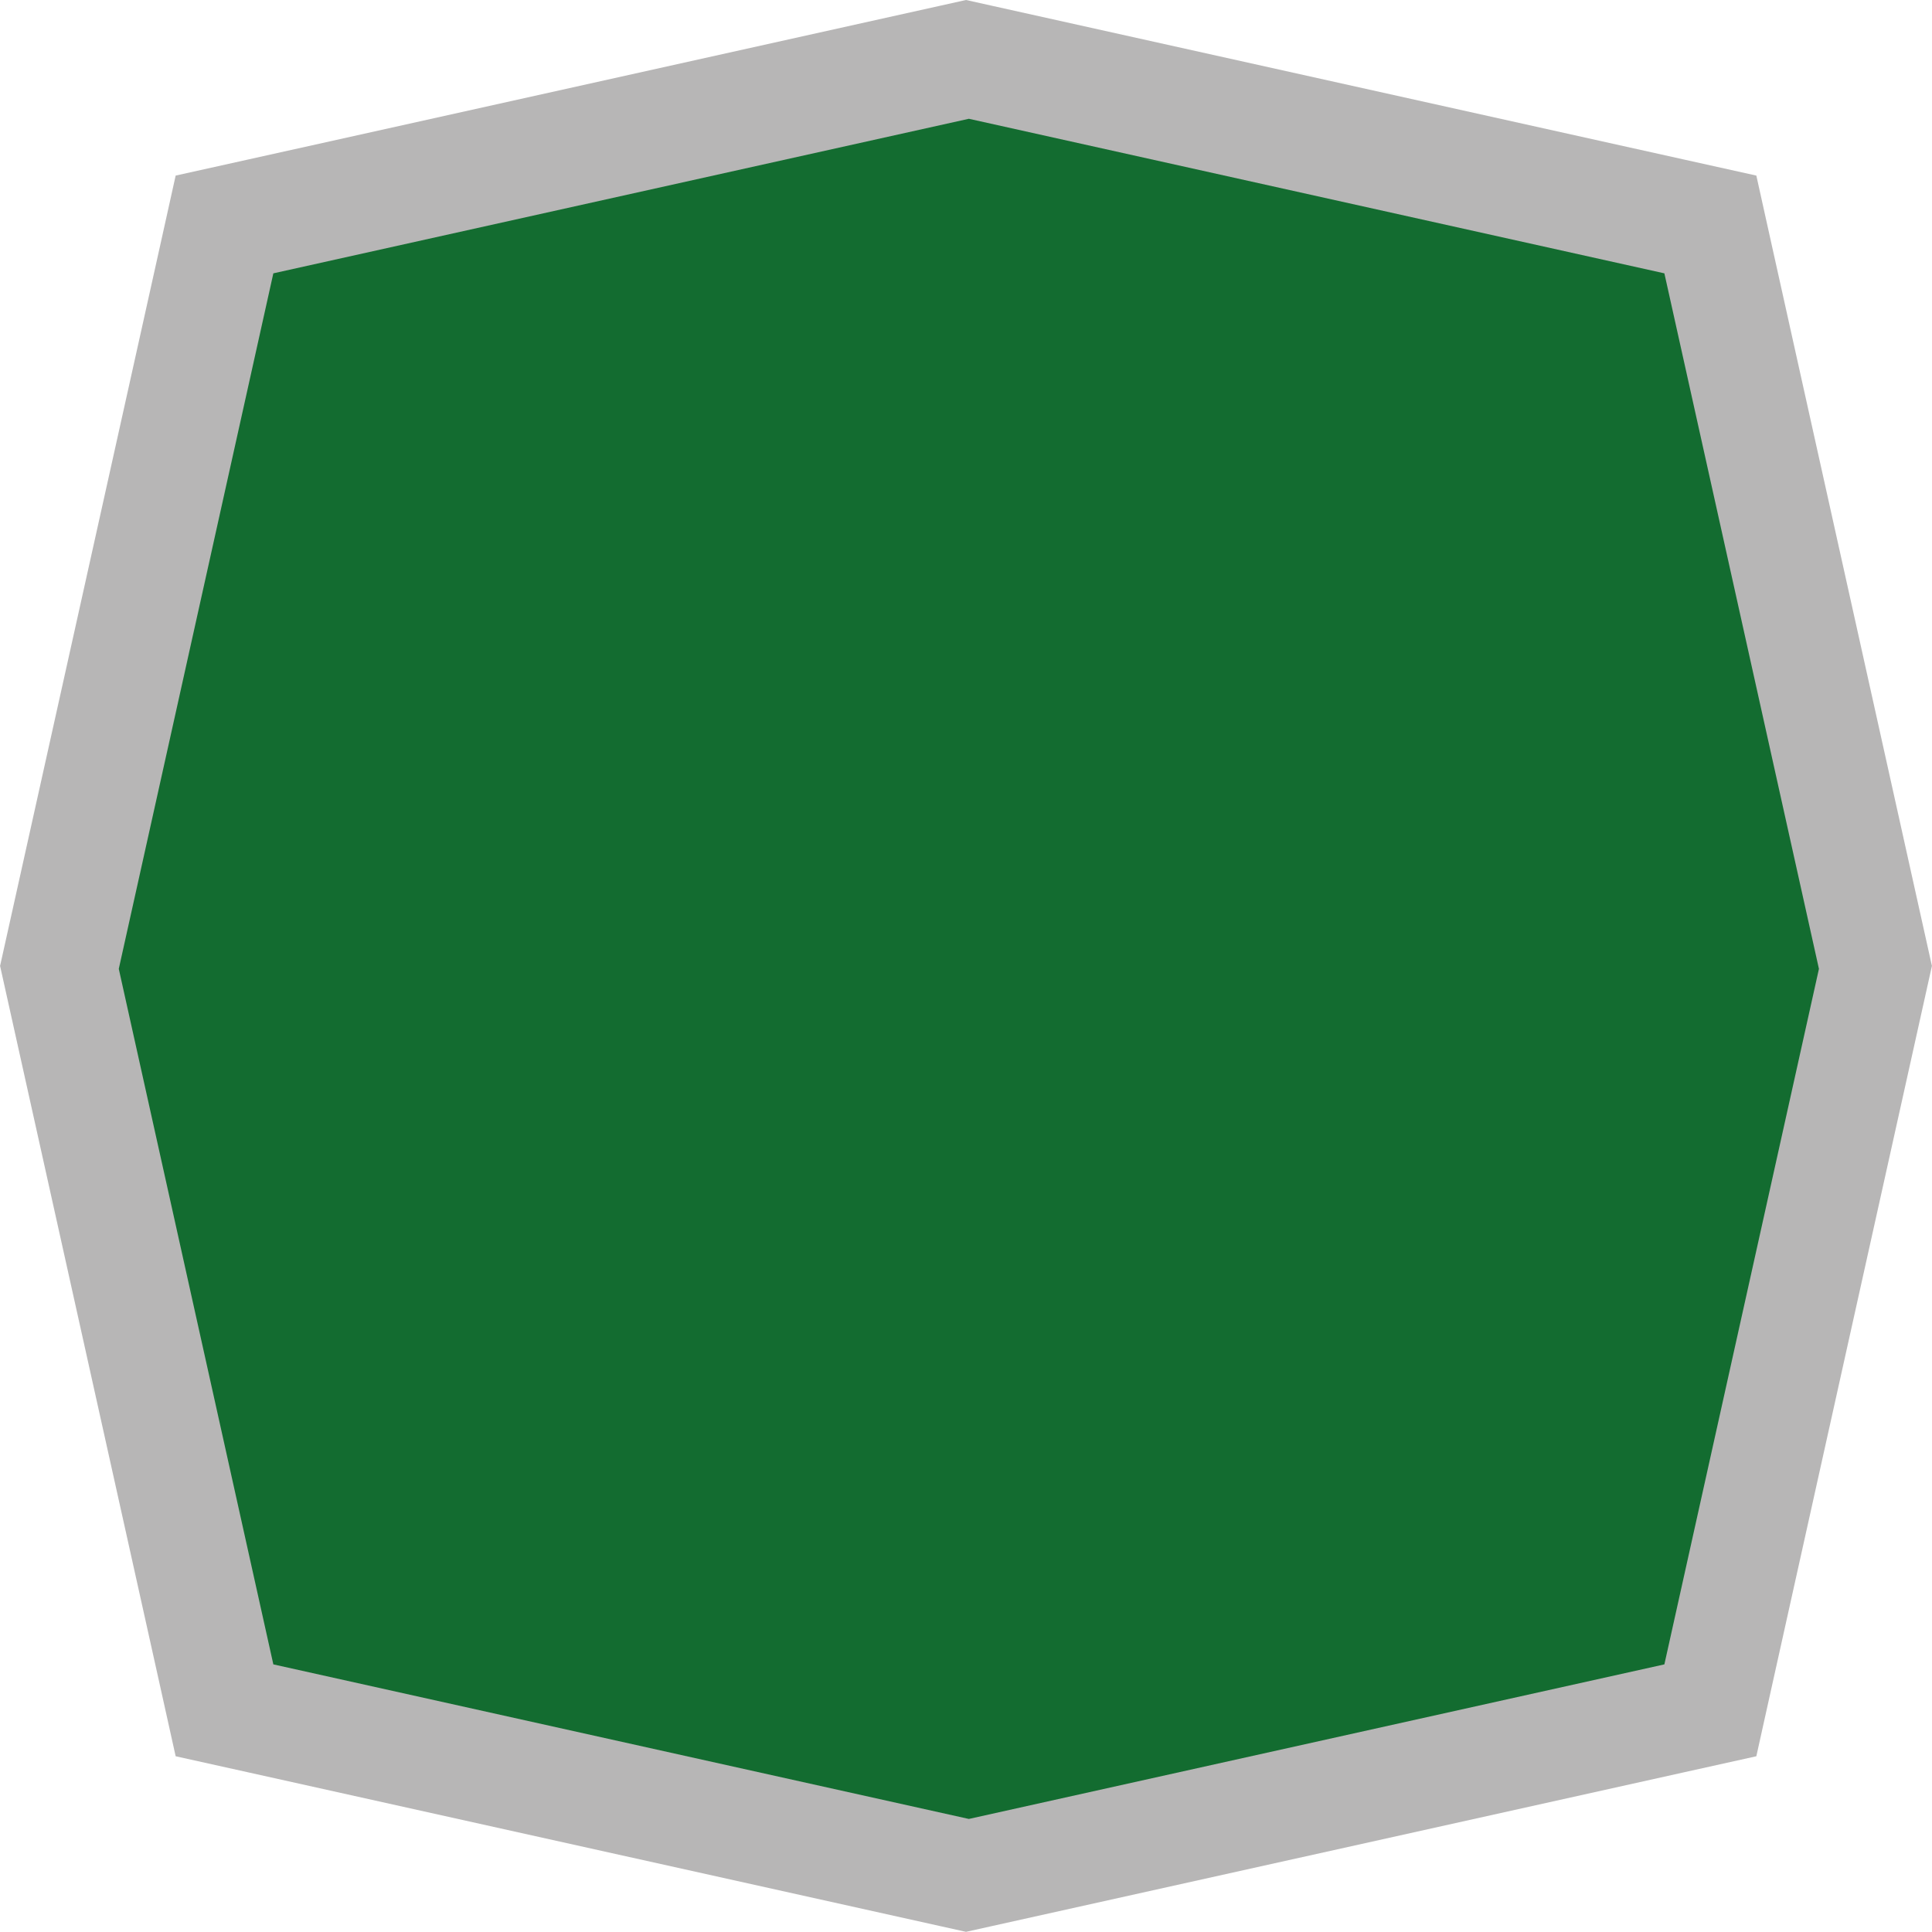 <svg height="25" viewBox="0 0 25 25" width="25" xmlns="http://www.w3.org/2000/svg"><g fill="none"><path d="m12.5 0 .324.072 8.974 1.994.929.206.206.929 1.994 8.974.072.324-.072.324-1.994 8.974-.206.929-.929.206-8.974 1.994-.324.072-.324-.072-8.974-1.994-.929-.206-.206-.929-1.994-8.974-.072-.324.072-.324 1.994-8.974.206-.929.929-.206 8.974-1.994z" fill="#B7B6B6"/><path d="m3.537 3.537 9-2 9 2 2 9-2 9-9 2-9-2-2-9z" fill="#136C30"/></g></svg>